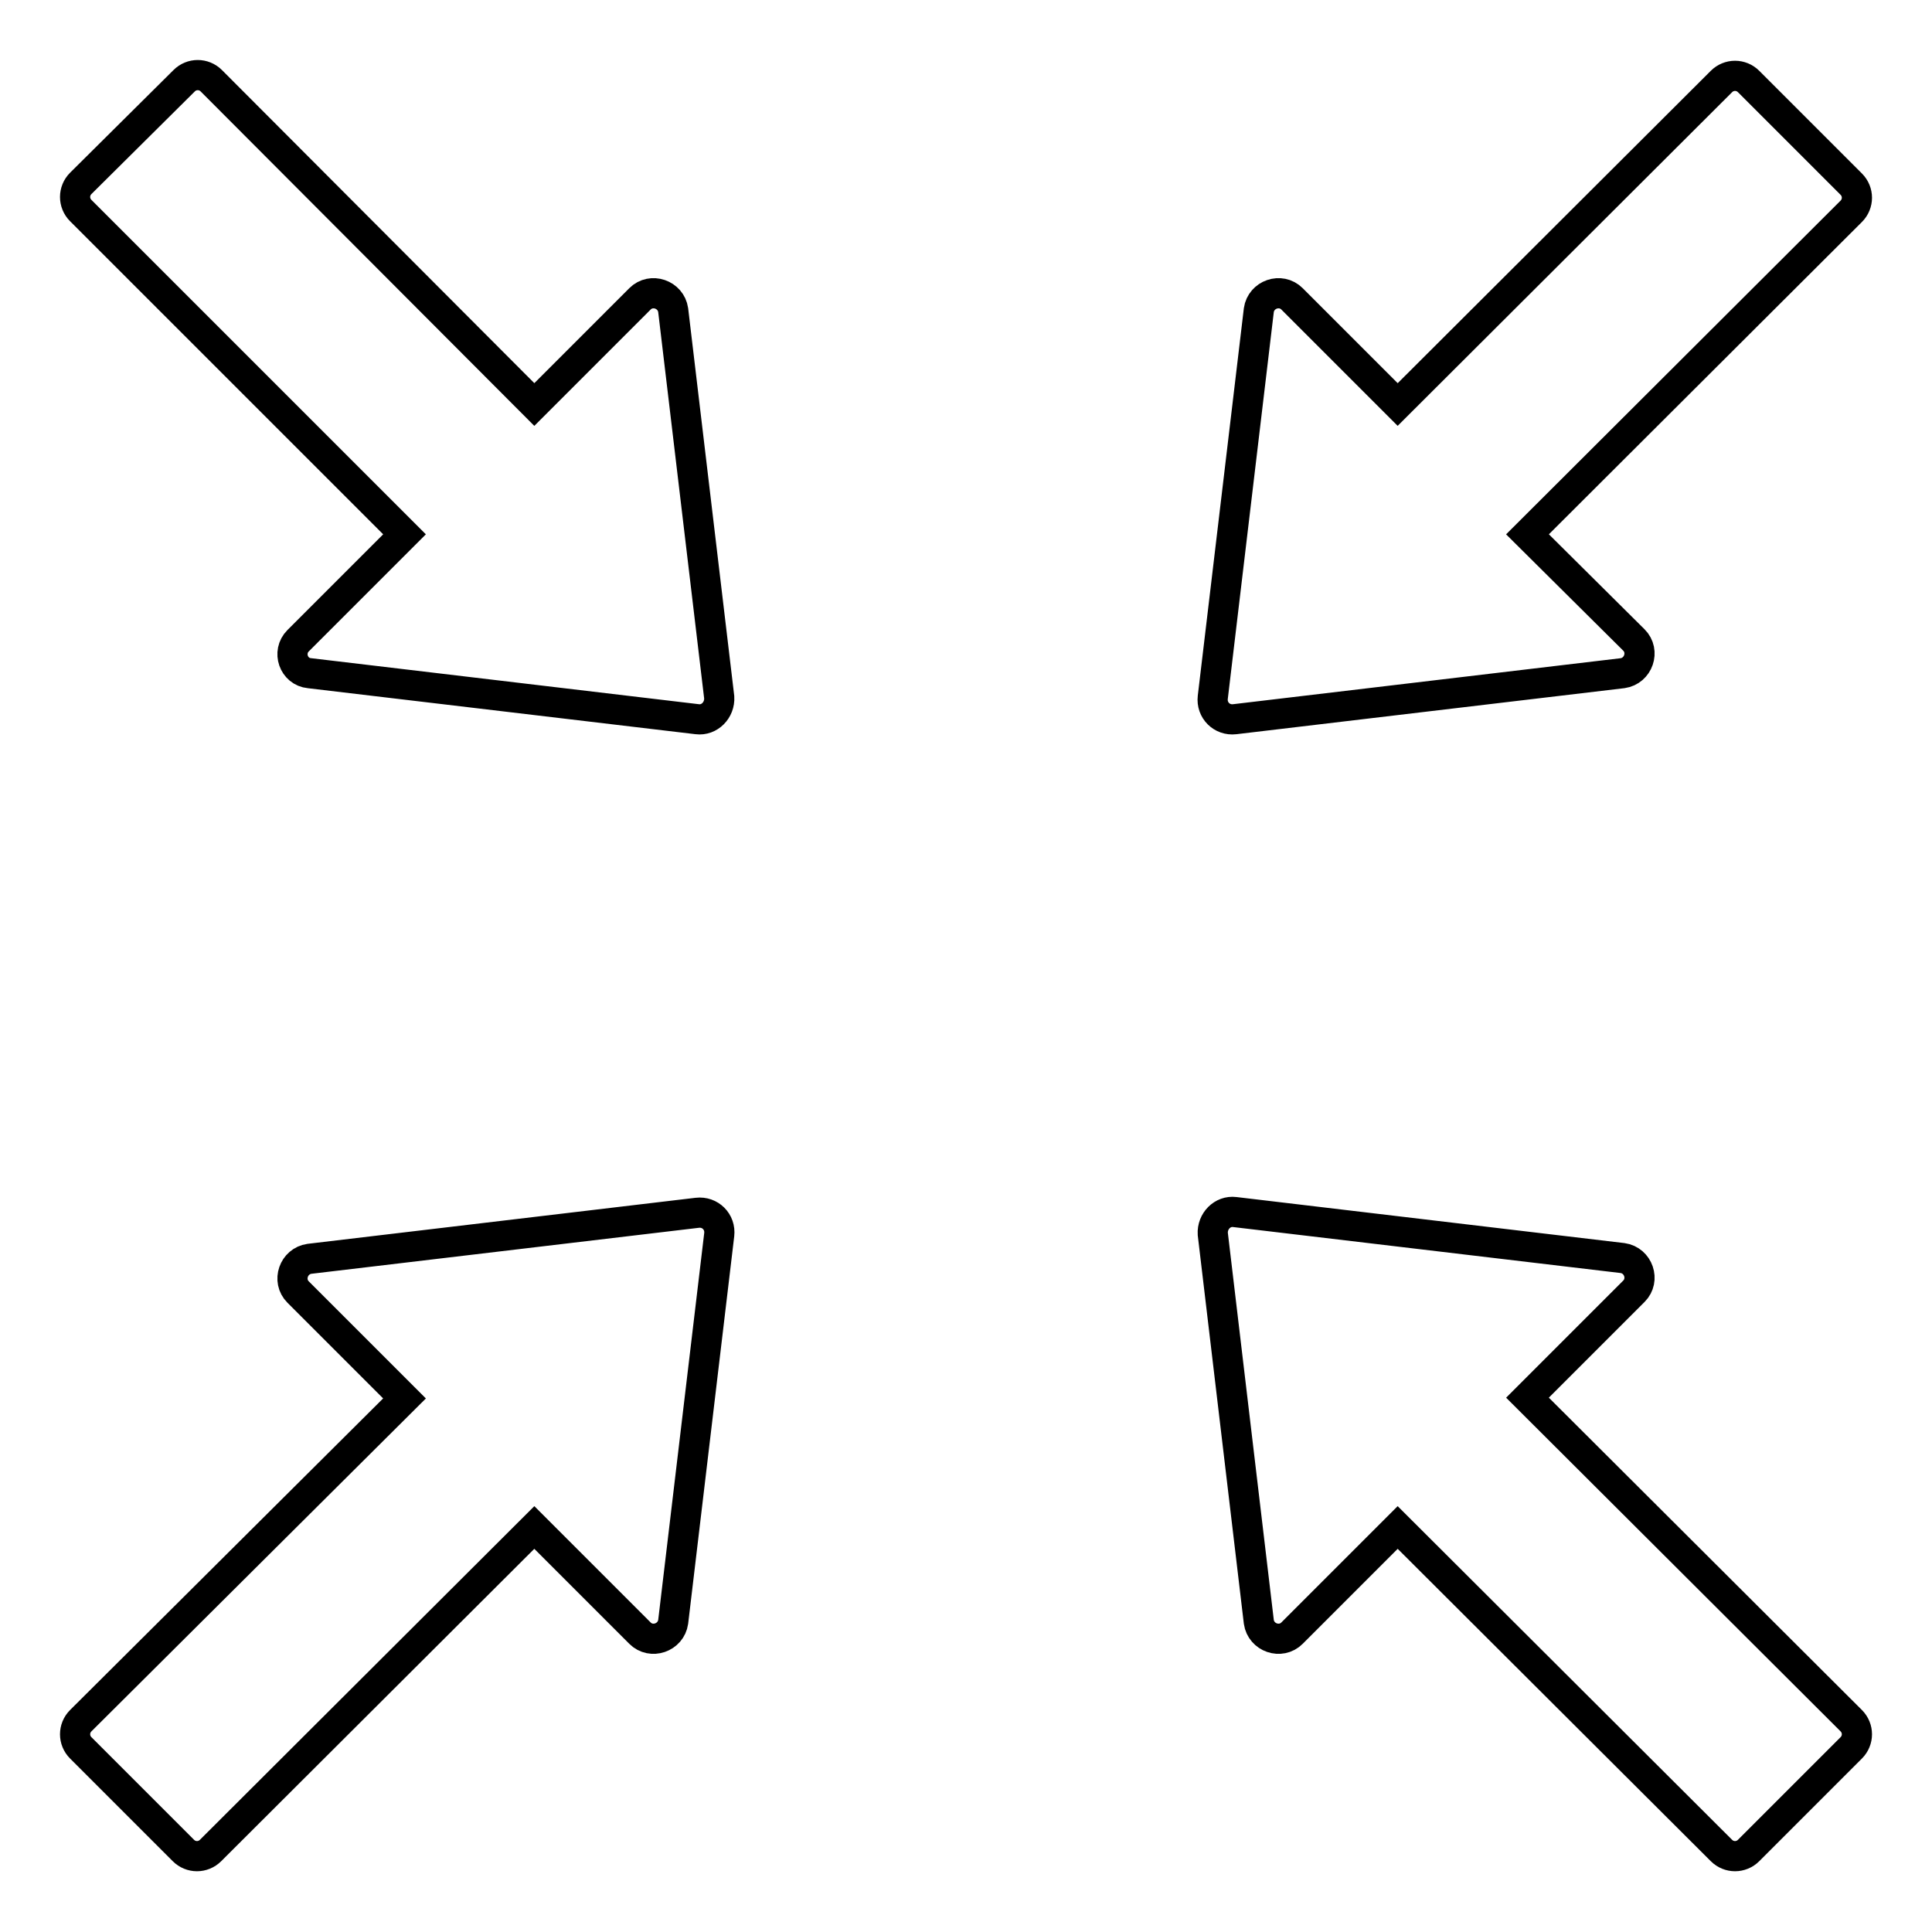 <?xml version="1.0" encoding="utf-8"?>
<!-- Svg Vector Icons : http://www.onlinewebfonts.com/icon -->
<!DOCTYPE svg PUBLIC "-//W3C//DTD SVG 1.1//EN" "http://www.w3.org/Graphics/SVG/1.1/DTD/svg11.dtd">
<svg version="1.1" xmlns="http://www.w3.org/2000/svg" xmlns:xlink="http://www.w3.org/1999/xlink" x="0px" y="0px" viewBox="0 0 256 256" enable-background="new 0 0 256 256" xml:space="preserve">
<g> <path stroke-width="4" fill-opacity="0" stroke="#000000"  d="M89.2,41.1c-0.3-2.1-2.9-3-4.4-1.5l-14,14L28,10.7c-1-1-2.6-1-3.6,0L10.7,24.3c-1,1-1,2.6,0,3.6l42.9,42.9 L39.5,84.9C38,86.4,38.9,89,41,89.2l51.4,6.1c1.6,0.2,3-1.2,2.9-2.9L89.2,41.1z M92.4,160.7L41,166.8c-2.1,0.3-3,2.9-1.5,4.4 l14.1,14.1L10.7,228c-1,1-1,2.6,0,3.6l13.6,13.6c1,1,2.6,1,3.6,0l42.9-42.8l14,14c1.5,1.5,4.1,0.6,4.4-1.5l6.1-51.3 C95.5,161.9,94.1,160.5,92.4,160.7L92.4,160.7z M163.6,95.3l51.4-6.1c2.1-0.3,3-2.9,1.5-4.4l-14.1-14L245.3,28c1-1,1-2.6,0-3.6 l-13.6-13.6c-1-1-2.6-1-3.6,0l-42.9,42.8l-14-14c-1.5-1.5-4.1-0.6-4.4,1.5l-6.1,51.3C160.5,94.1,161.9,95.5,163.6,95.3L163.6,95.3z  M202.4,185.2l14.1-14.1c1.5-1.5,0.6-4.1-1.5-4.4l-51.4-6.1c-1.6-0.2-3,1.2-2.9,2.9l6.1,51.4c0.3,2.1,2.9,3,4.4,1.5l14-14 l42.9,42.8c1,1,2.6,1,3.6,0l13.6-13.6c1-1,1-2.6,0-3.6L202.4,185.2z"/></g>
</svg>